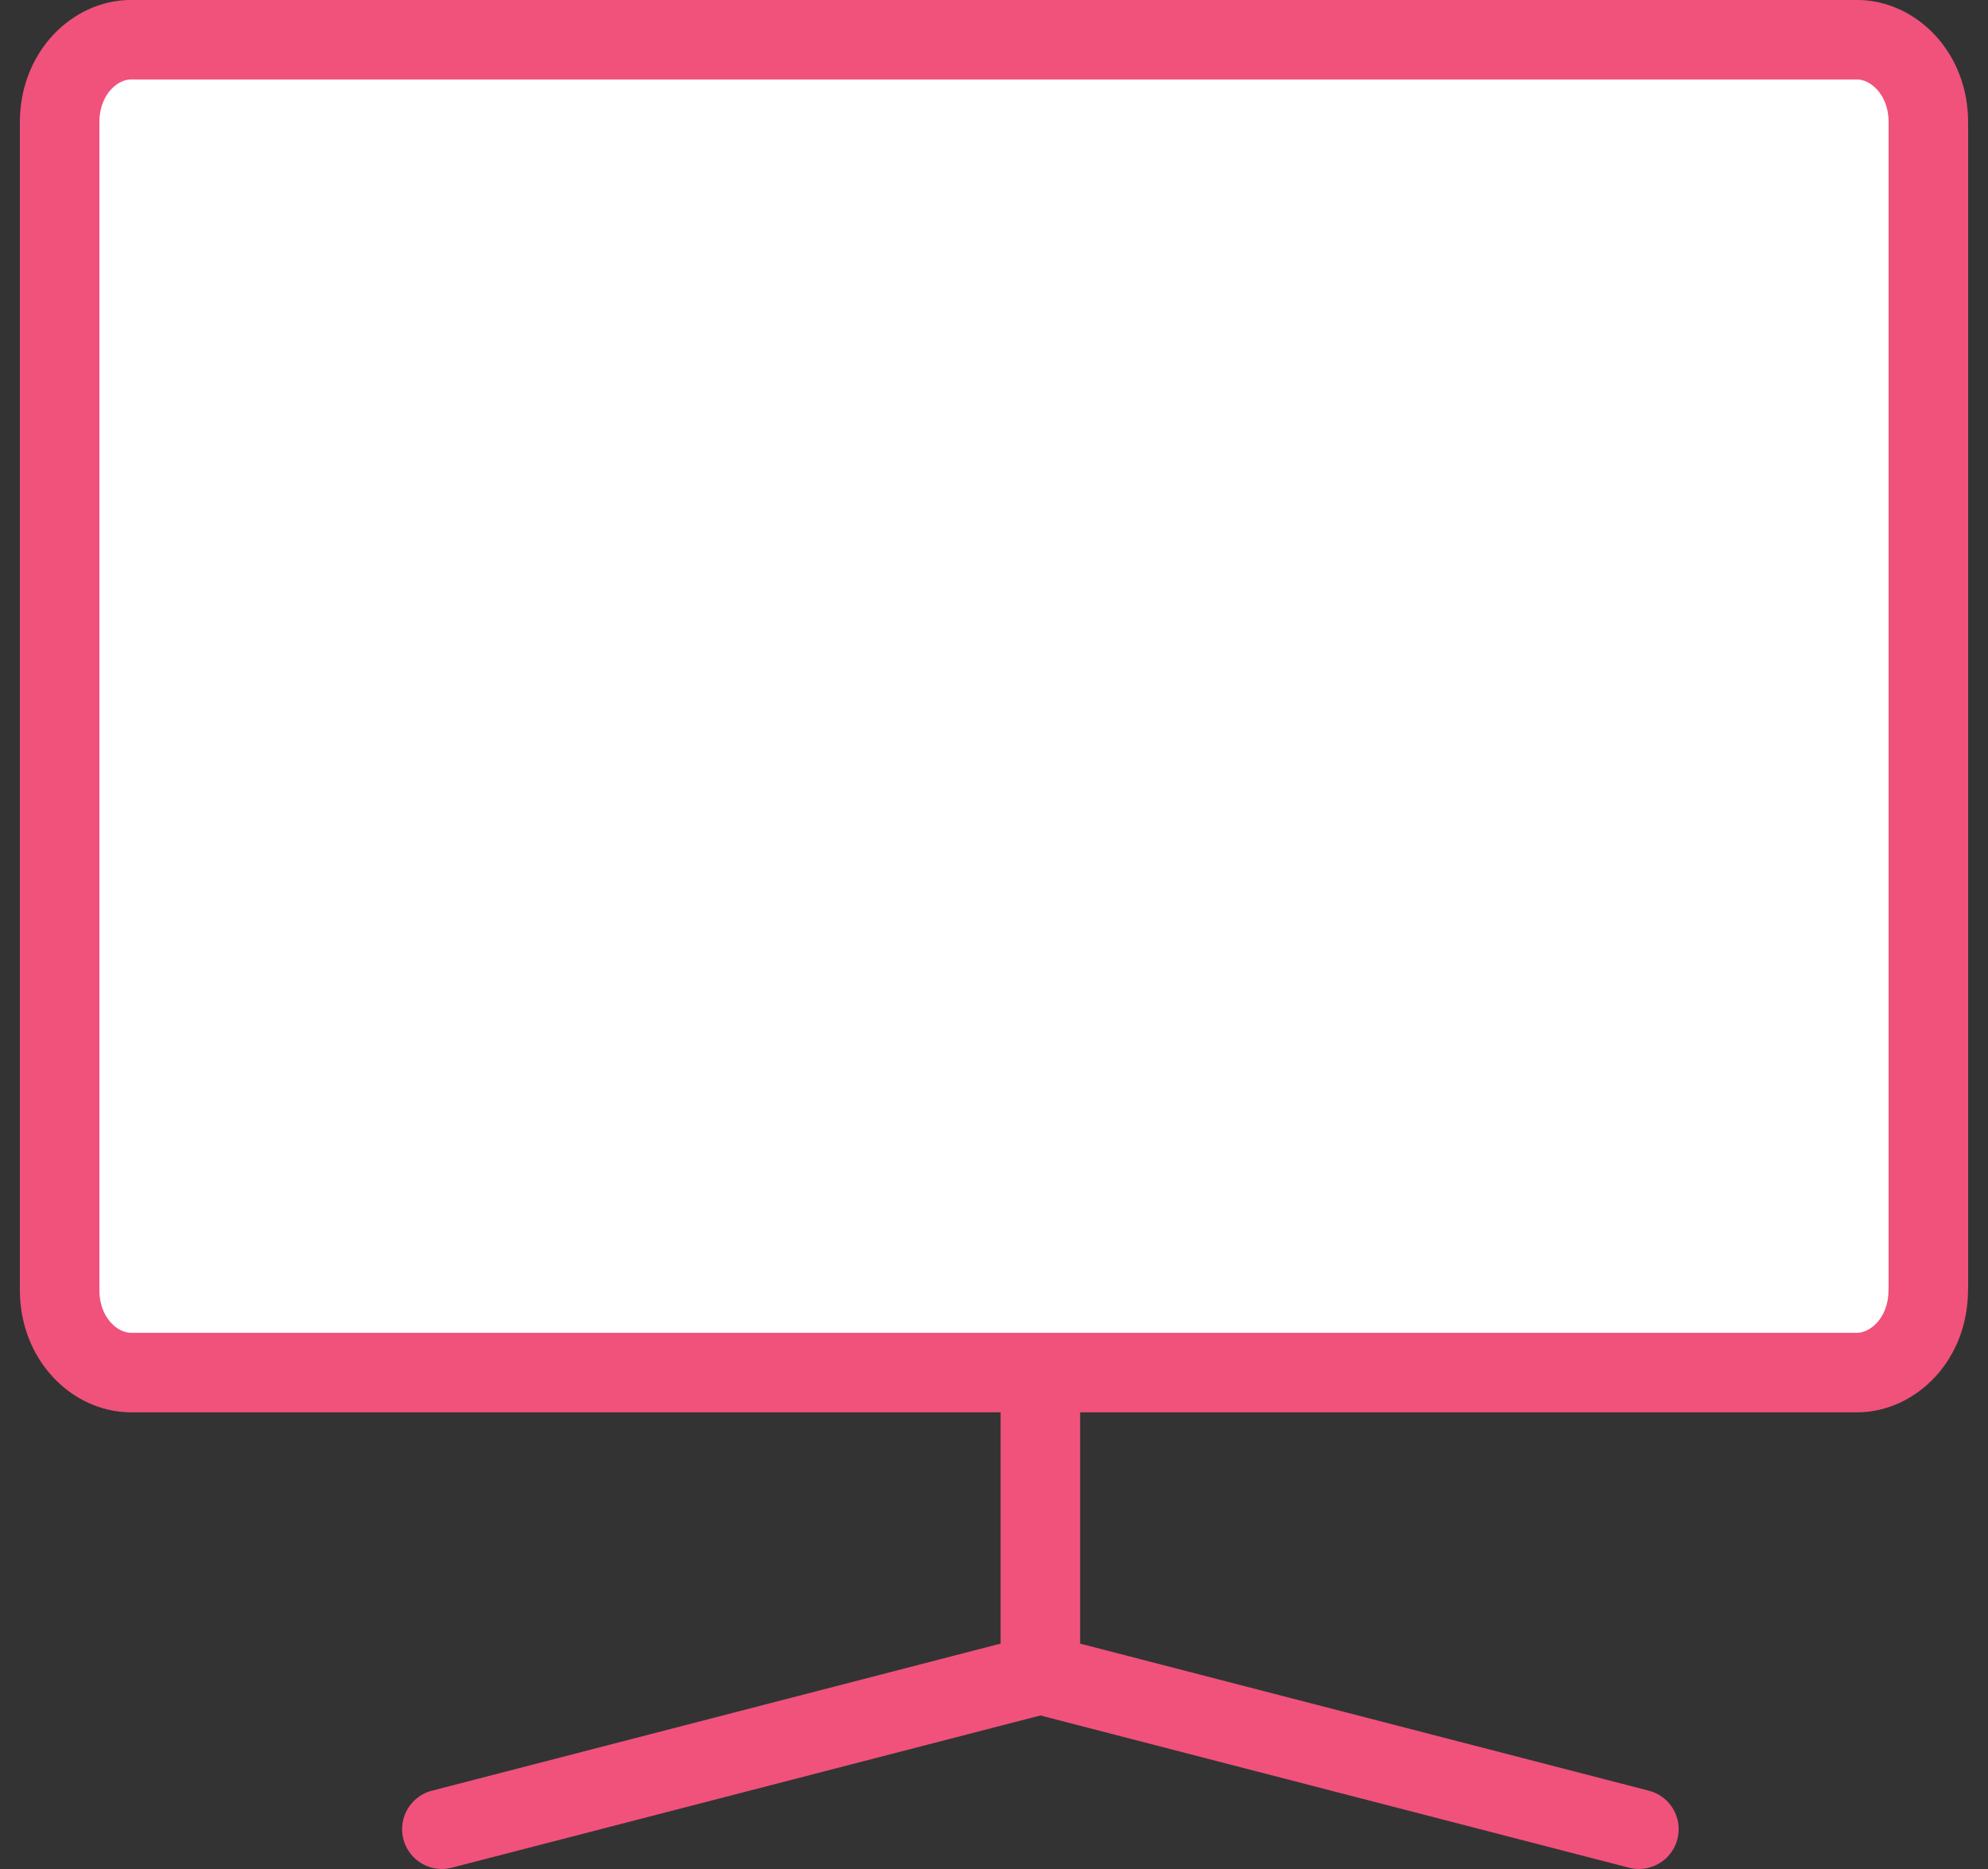 <svg width="50" height="47" viewBox="0 0 50 47" fill="none" xmlns="http://www.w3.org/2000/svg">
<rect x="0" y="0" width="50" height="47" fill="#333333" stroke="none"/>
<path d="M3.292 0.999H46.708C47.61 0.999 48.5 1.836 48.5 3.072V32.381C48.499 32.401 48.497 32.422 48.497 32.442C48.497 33.679 47.607 34.516 46.705 34.516H3.292C2.39 34.515 1.5 33.678 1.5 32.442V3.072C1.5 1.836 2.39 0.999 3.292 0.999Z" fill="white" stroke="#F0527B" stroke-width="2" stroke-linecap="round" stroke-linejoin="round"/>
<path d="M26.166 35.469V42.107" stroke="#F0527B" stroke-width="2" stroke-linecap="round" stroke-linejoin="round"/>
<path d="M11.113 45.999L26.168 42.106" stroke="#F0527B" stroke-width="2" stroke-linecap="round" stroke-linejoin="round"/>
<path d="M41.22 45.999L26.166 42.106" stroke="#F0527B" stroke-width="2" stroke-linecap="round" stroke-linejoin="round"/>
</svg>
